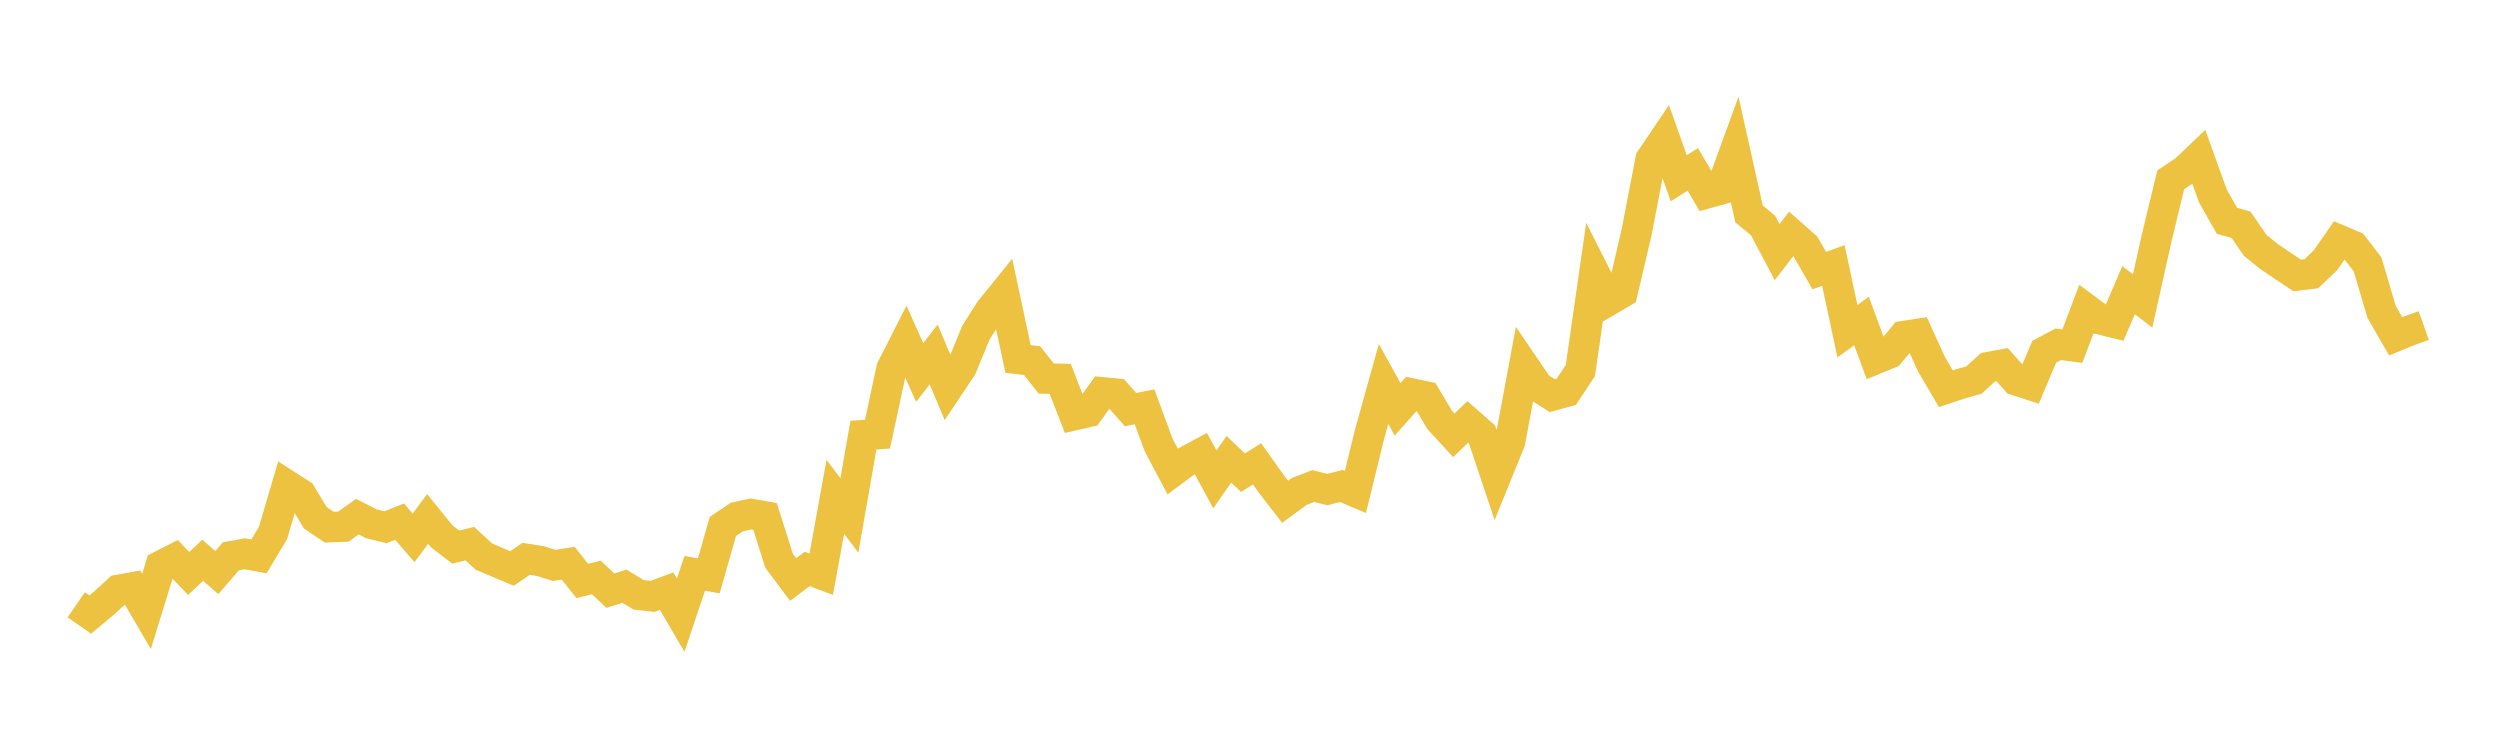 <svg width="164" height="48" xmlns="http://www.w3.org/2000/svg" xmlns:xlink="http://www.w3.org/1999/xlink"><path fill="none" stroke="rgb(237,194,64)" stroke-width="2" d="M5,39.675L5.922,40.314L6.844,39.542L7.766,38.7L8.689,38.533L9.611,40.108L10.533,37.123L11.455,36.653L12.377,37.621L13.299,36.755L14.222,37.56L15.144,36.493L16.066,36.328L16.988,36.501L17.91,34.96L18.832,31.832L19.754,32.424L20.677,33.96L21.599,34.581L22.521,34.55L23.443,33.893L24.365,34.363L25.287,34.588L26.21,34.221L27.132,35.282L28.054,34.043L28.976,35.184L29.898,35.889L30.82,35.662L31.743,36.512L32.665,36.905L33.587,37.292L34.509,36.66L35.431,36.803L36.353,37.09L37.275,36.949L38.198,38.111L39.12,37.882L40.042,38.748L40.964,38.456L41.886,39.019L42.808,39.121L43.731,38.781L44.653,40.359L45.575,37.608L46.497,37.777L47.419,34.538L48.341,33.914L49.263,33.716L50.186,33.877L51.108,36.784L52.03,38.017L52.952,37.324L53.874,37.67L54.796,32.587L55.719,33.813L56.641,28.544L57.563,28.478L58.485,24.19L59.407,22.373L60.329,24.435L61.251,23.252L62.174,25.457L63.096,24.077L64.018,21.823L64.94,20.372L65.862,19.231L66.784,23.547L67.707,23.658L68.629,24.831L69.551,24.852L70.473,27.233L71.395,27.024L72.317,25.738L73.24,25.826L74.162,26.869L75.084,26.688L76.006,29.195L76.928,30.933L77.85,30.248L78.772,29.752L79.695,31.447L80.617,30.128L81.539,31.009L82.461,30.426L83.383,31.726L84.305,32.916L85.228,32.239L86.15,31.886L87.072,32.113L87.994,31.882L88.916,32.275L89.838,28.507L90.76,25.188L91.683,26.856L92.605,25.814L93.527,26.008L94.449,27.554L95.371,28.557L96.293,27.672L97.216,28.483L98.138,31.238L99.06,28.967L99.982,24.01L100.904,25.363L101.826,25.953L102.749,25.701L103.671,24.31L104.593,17.898L105.515,19.723L106.437,19.181L107.359,15.243L108.281,10.46L109.204,9.093L110.126,11.692L111.048,11.111L111.97,12.681L112.892,12.427L113.814,9.899L114.737,14.034L115.659,14.795L116.581,16.538L117.503,15.341L118.425,16.154L119.347,17.753L120.269,17.416L121.192,21.73L122.114,21.054L123.036,23.556L123.958,23.176L124.88,22.052L125.802,21.909L126.725,23.929L127.647,25.501L128.569,25.193L129.491,24.931L130.413,24.09L131.335,23.918L132.257,24.948L133.18,25.249L134.102,23.077L135.024,22.585L135.946,22.71L136.868,20.274L137.79,20.955L138.713,21.183L139.635,19.036L140.557,19.743L141.479,15.606L142.401,11.793L143.323,11.181L144.246,10.301L145.168,12.864L146.09,14.486L147.012,14.741L147.934,16.089L148.856,16.831L149.778,17.457L150.701,18.072L151.623,17.958L152.545,17.082L153.467,15.751L154.389,16.143L155.311,17.341L156.234,20.461L157.156,22.061L158.078,21.684L159,21.358"></path></svg>